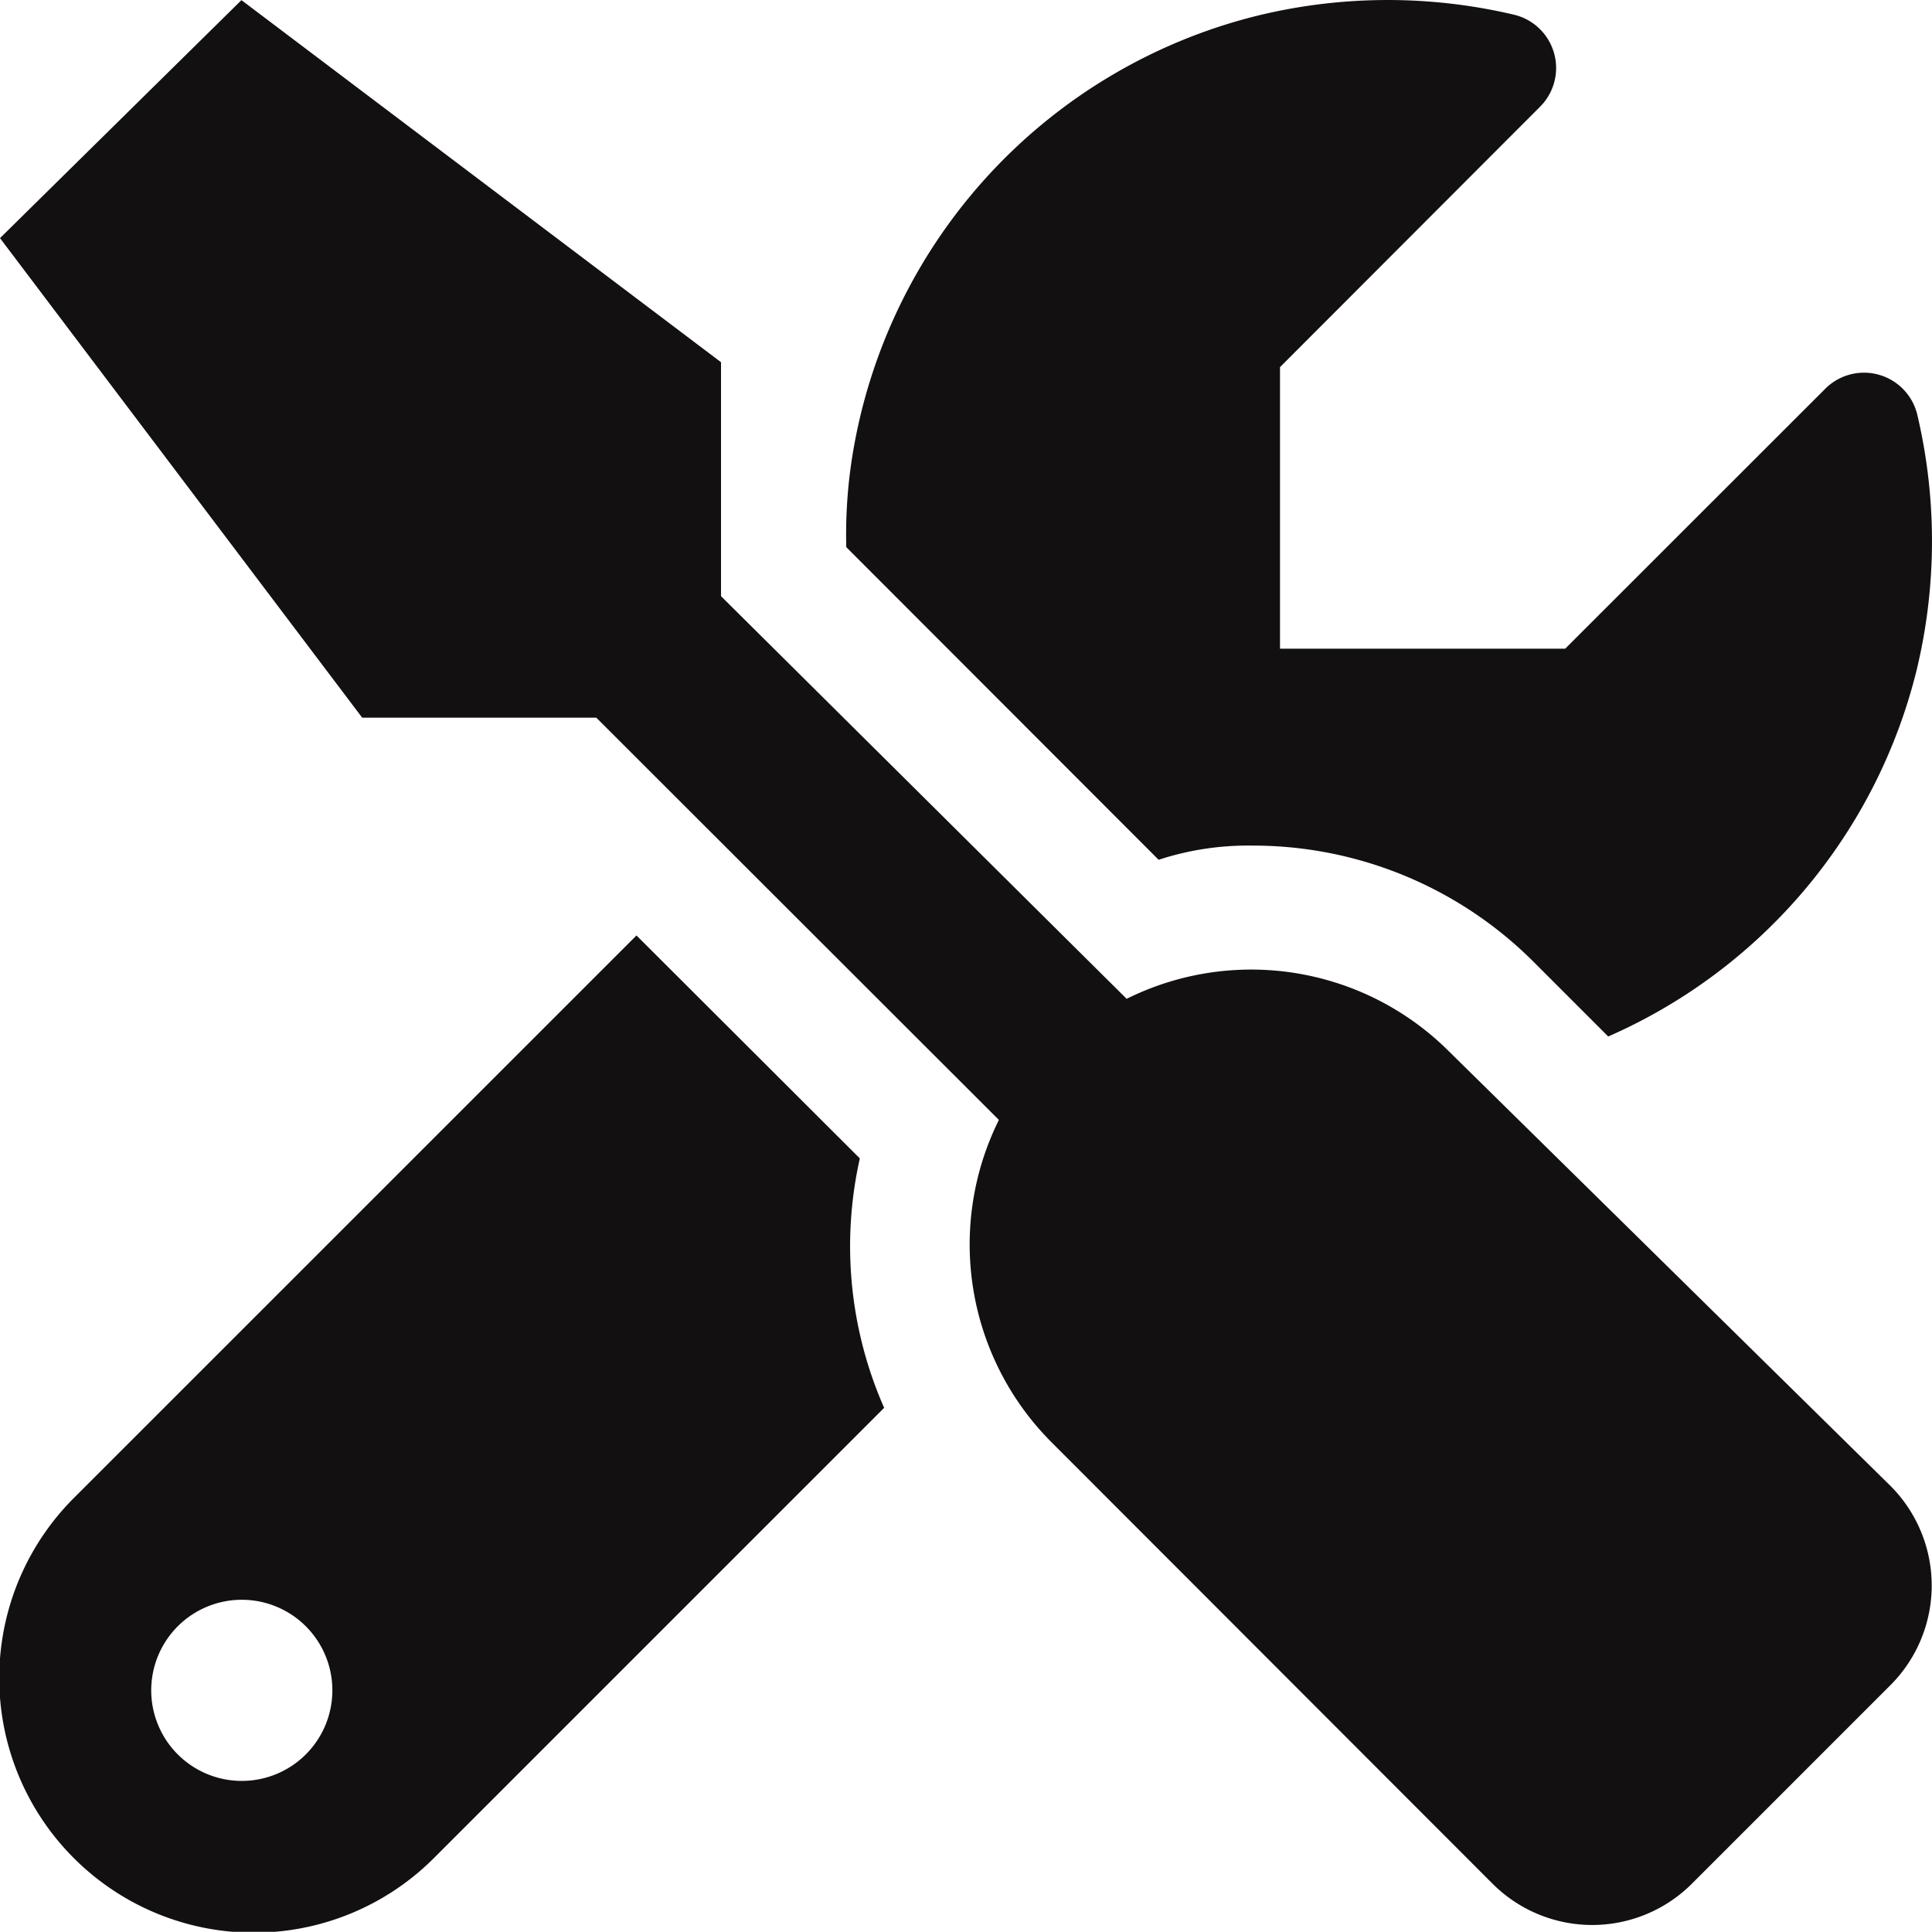 <svg xmlns="http://www.w3.org/2000/svg" width="27.902" height="27.899" viewBox="0 0 27.902 27.899">
  <path id="Engineering" d="M18.08,12.21A5.73,5.73,0,0,1,22.159,13.9l1.067,1.067A7.821,7.821,0,0,0,27.674,9.7a7.942,7.942,0,0,0,.012-3.727.791.791,0,0,0-1.326-.36L22.605,9.366H18.486V5.3L22.24,1.541A.791.791,0,0,0,21.88.214a7.943,7.943,0,0,0-3.727.012,7.833,7.833,0,0,0-5.841,6.343A7.2,7.2,0,0,0,12.222,7.9l4.511,4.515A4.149,4.149,0,0,1,18.08,12.21Zm2.844,2.97a4.043,4.043,0,0,0-4.653-.757L10.413,8.608V5.229L3.487,0,0,3.437l5.231,6.926H8.612l5.814,5.809a4.043,4.043,0,0,0,.758,4.653l6.375,6.381a2.036,2.036,0,0,0,2.872,0l2.874-2.874a2.036,2.036,0,0,0,0-2.872Zm-8.506,1.548-3.226-3.22L1.079,21.62a3.677,3.677,0,1,0,5.2,5.2l6.49-6.49A5.787,5.787,0,0,1,12.418,16.727ZM3.487,25.718A1.308,1.308,0,1,1,4.8,24.41,1.308,1.308,0,0,1,3.487,25.718Z" transform="translate(0 0.002)" fill="#121010"/>
</svg>
